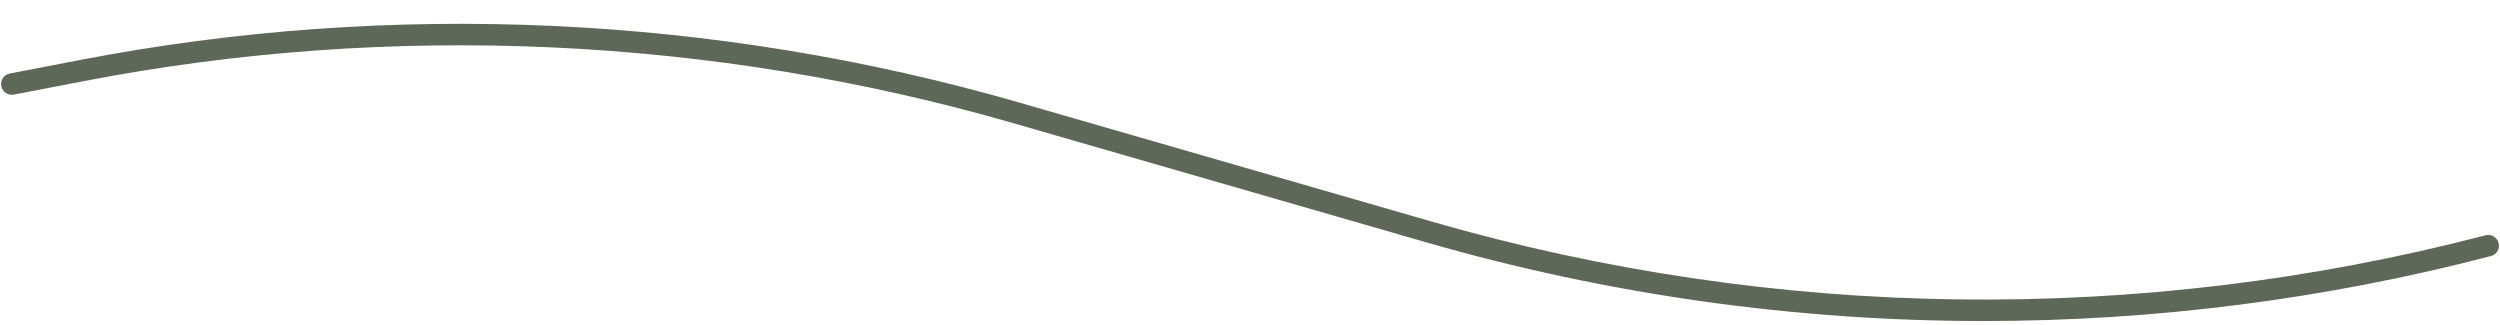 <?xml version="1.0" encoding="UTF-8" standalone="no"?><svg xmlns="http://www.w3.org/2000/svg" xmlns:xlink="http://www.w3.org/1999/xlink" fill="#5e6859" height="60.6" preserveAspectRatio="xMidYMid meet" version="1" viewBox="-0.2 -4.4 466.0 60.6" width="466" zoomAndPan="magnify"><g id="change1_1"><path d="M369.54,55.44c-35.04,0-70.06-4.9-104-14.7l-76.93-22.2C132.61,2.39,72.76-0.33,15.53,10.7L2.38,13.23 c-1.08,0.21-2.13-0.5-2.34-1.59c-0.21-1.08,0.5-2.13,1.59-2.34l13.15-2.53c57.85-11.15,118.35-8.4,174.95,7.93l76.93,22.2 c64.03,18.48,131.95,19.36,196.44,2.56c1.07-0.28,2.16,0.36,2.44,1.43s-0.36,2.16-1.43,2.44C433.1,51.41,401.31,55.44,369.54,55.44z"/></g></svg>